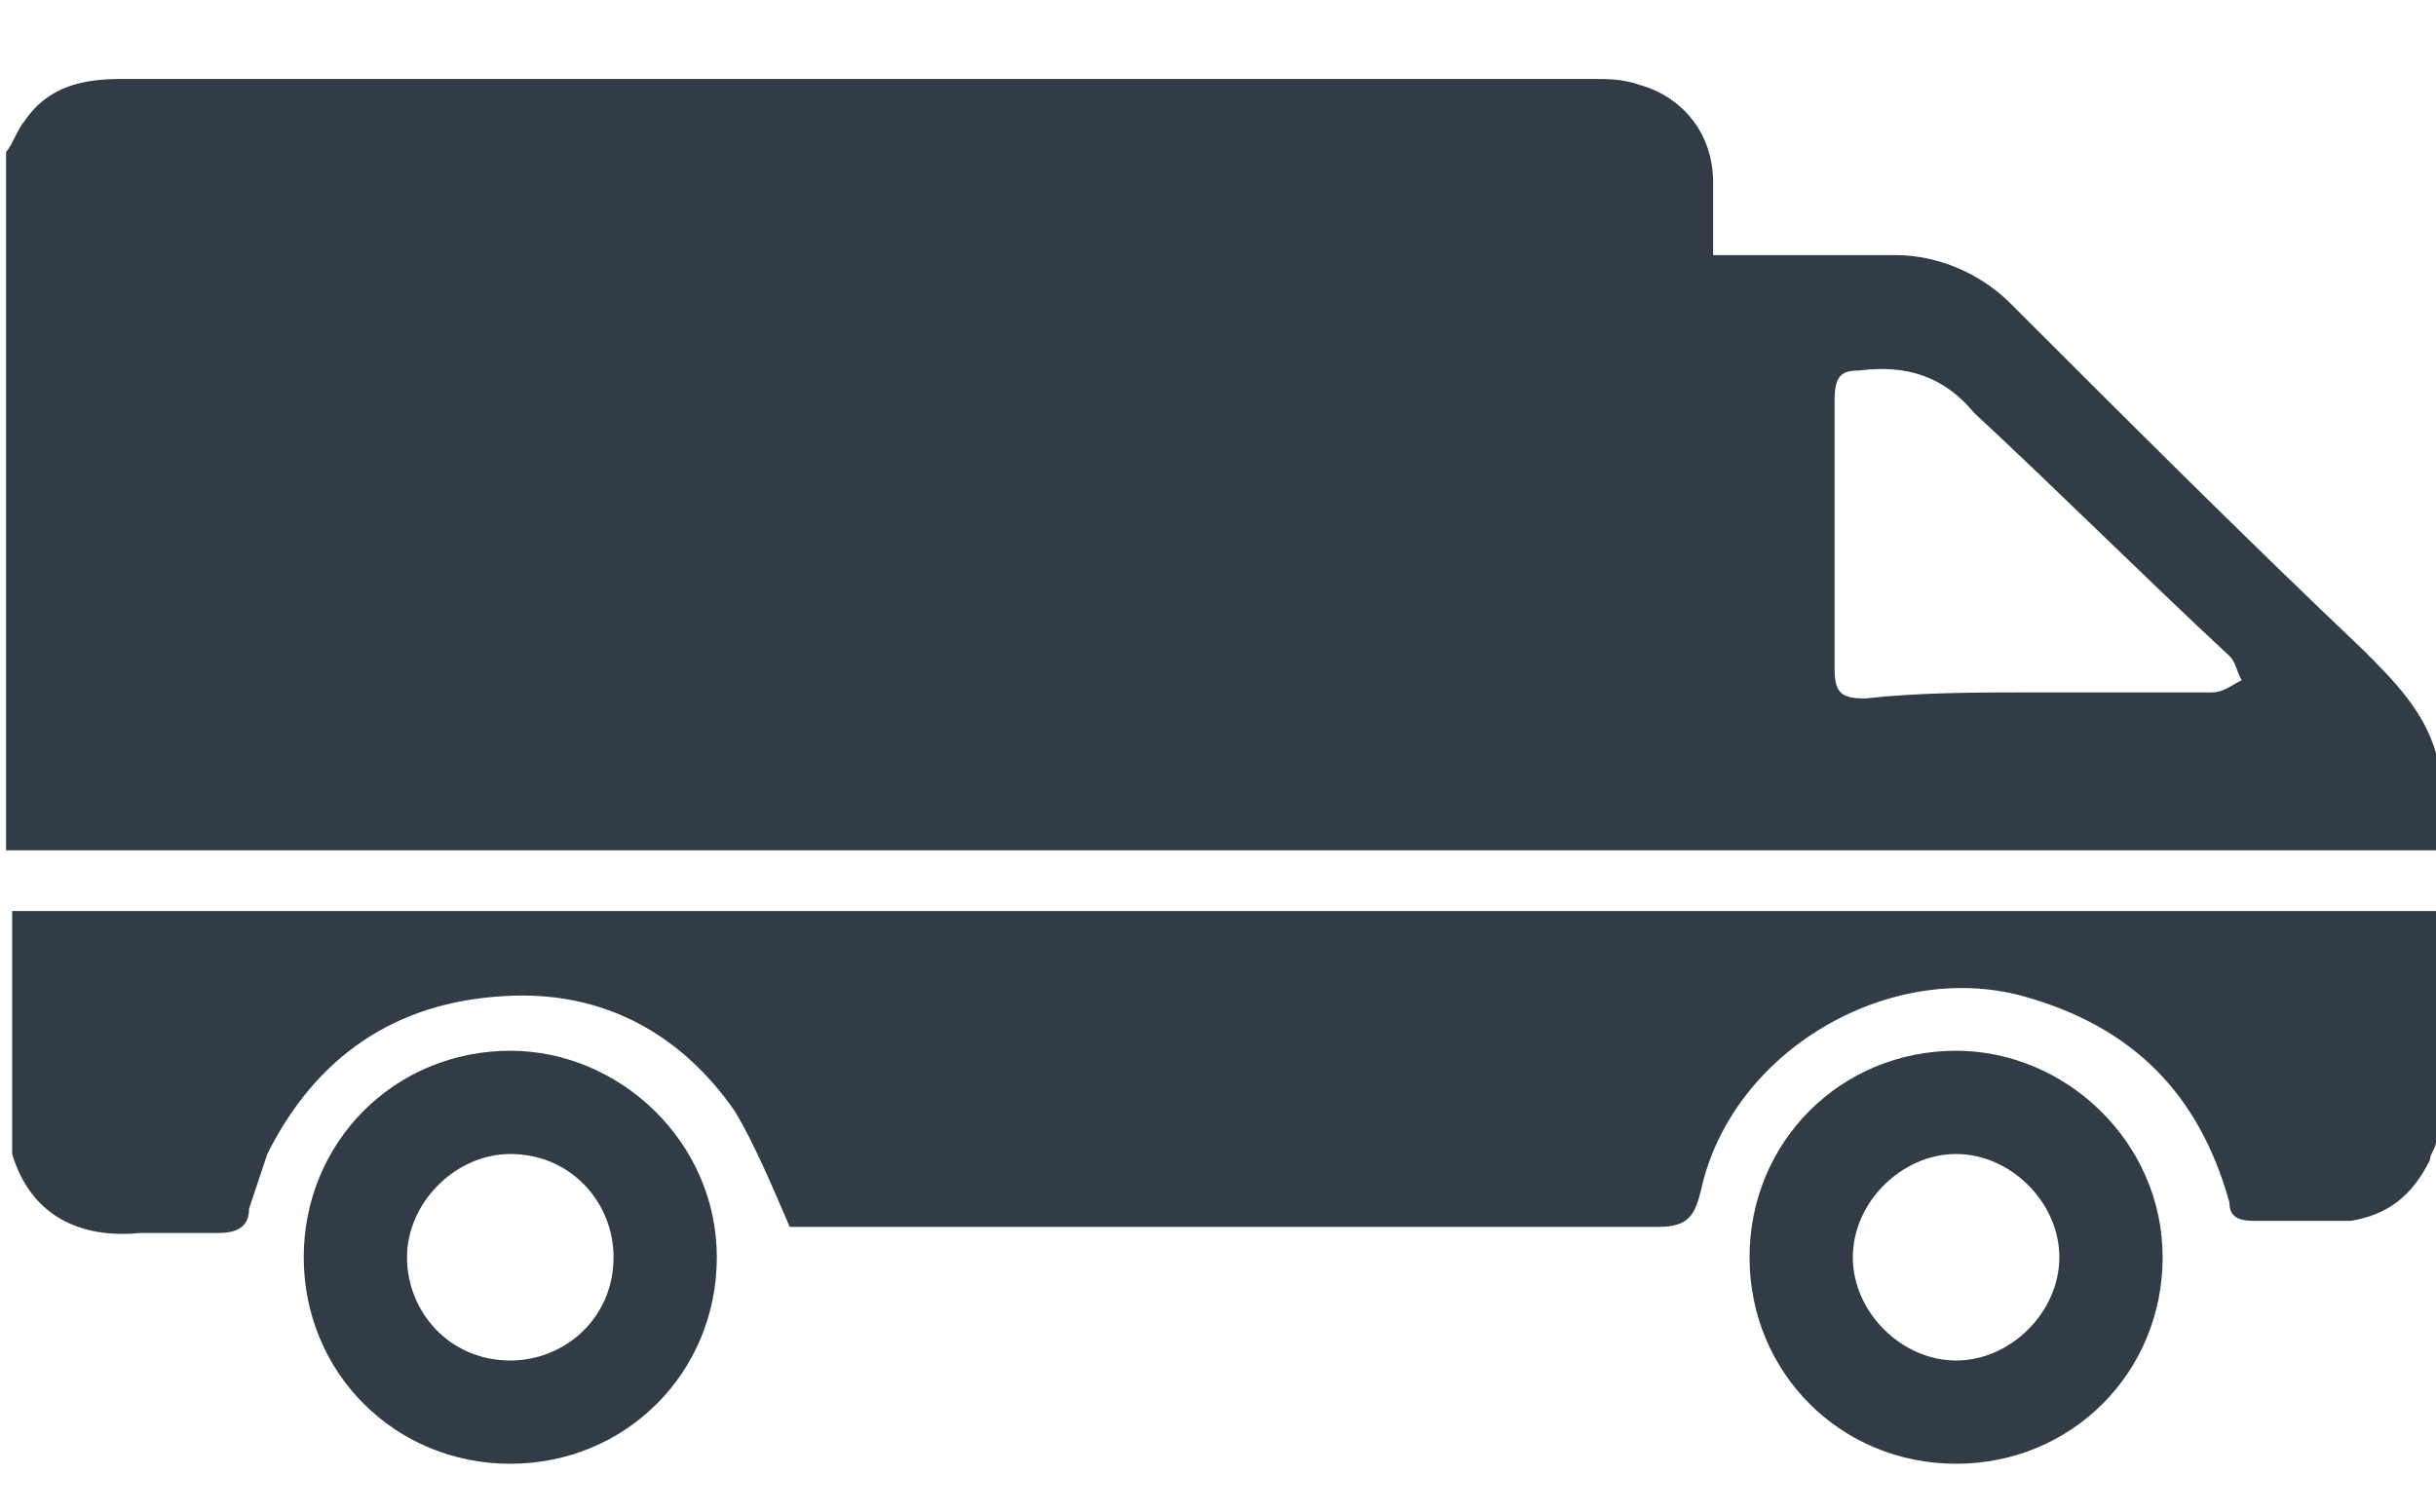<?xml version="1.0" encoding="utf-8"?>
<!-- Generator: Adobe Illustrator 25.2.0, SVG Export Plug-In . SVG Version: 6.00 Build 0)  -->
<svg version="1.1" id="Layer_1" xmlns="http://www.w3.org/2000/svg" xmlns:xlink="http://www.w3.org/1999/xlink" x="0px" y="0px"
	 viewBox="0 0 40.1 24.9" style="enable-background:new 0 0 40.1 24.9;" xml:space="preserve">
<style type="text/css">
	.st0{fill-rule:evenodd;clip-rule:evenodd;fill:#323C46;}
	.st1{fill:#323C46;}
</style>
<g id="Page-1">
	<g id="icon-free-uk-delivery">
		<g id="Group-4">
			<path id="Fill-1" class="st0" d="M5.3,10.8c0.1-0.7,0.3-1.3,0.4-2c0-0.2,0.1-0.3,0.3-0.3c0.4,0,0.9,0,1.3,0
				c0.1,0,0.3-0.1,0.3-0.2c0.1-0.2,0.1-0.5,0.1-0.8H5.9C6,7.1,6.1,6.7,6.2,6.3C6.2,6.1,6.3,6,6.5,6c0.6,0,1.1,0,1.7,0
				c0.1,0,0.3,0,0.3-0.1c0.1-0.2,0.1-0.5,0.1-0.7c-1,0-2,0-3,0c-0.1,0-0.2,0.2-0.3,0.3C5.1,6.3,5,7.2,4.8,8.1
				C4.6,9,4.5,9.9,4.3,10.8H5.3L5.3,10.8z M15.2,8.4h1.9c0.1-0.3,0.1-0.6,0.2-0.9h-1.9c0.1-0.5,0.2-1,0.3-1.5h1.6
				c0.8,0,0.8,0,0.9-0.8V5.1c-1,0-2.1,0-3.2,0c-0.1,0-0.2,0.2-0.2,0.3c-0.2,1-0.4,2.1-0.6,3.1c-0.1,0.8-0.3,1.5-0.4,2.3h3.5
				c0.1-0.3,0.1-0.5,0.2-0.9H15C15,9.4,15.1,8.9,15.2,8.4z M22.8,5.2h-3.4C19,7.1,18.7,9,18.3,10.8h3.5c0.1-0.3,0.1-0.5,0.2-0.9
				h-2.5c0.1-0.5,0.2-1,0.3-1.5c0.6,0,1.1,0,1.6,0c0.1,0,0.3-0.1,0.3-0.1c0.1-0.2,0.1-0.5,0.1-0.7H20c0.1-0.4,0.2-0.8,0.2-1.2
				c0-0.2,0.1-0.3,0.4-0.3c0.6,0,1.2,0,1.8,0c0.2,0,0.3-0.1,0.3-0.3C22.7,5.6,22.7,5.4,22.8,5.2L22.8,5.2z M12.8,10.8
				c-0.3-0.8-0.6-1.6-0.9-2.4c0.7-0.3,1.1-0.8,1.2-1.6C13.3,6,12.8,5.3,12,5.2c-0.8-0.1-1.5,0-2.3,0C9.3,7,8.9,8.9,8.5,10.8h1
				c0.1-0.7,0.3-1.4,0.4-2.1c0.3,0,0.5,0,0.7,0C10.9,8.7,11,8.8,11,9c0.2,0.5,0.3,1,0.5,1.6c0,0.1,0.2,0.2,0.2,0.2
				C12.1,10.8,12.4,10.8,12.8,10.8L12.8,10.8z M33.5,11.4c1,0,1.9,0,2.9,0c0.2,0,0.3-0.1,0.5-0.2c-0.1-0.2-0.1-0.3-0.2-0.4
				c-1.4-1.3-2.8-2.7-4.2-4C32,6.2,31.4,6,30.6,6.1c-0.3,0-0.4,0.1-0.4,0.5c0,1.5,0,2.9,0,4.4c0,0.4,0.1,0.5,0.5,0.5
				C31.6,11.4,32.5,11.4,33.5,11.4L33.5,11.4z M0.1,2.5C0.2,2.4,0.3,2.1,0.4,2c0.4-0.6,1-0.7,1.6-0.7c3.7,0,7.3,0,11,0
				c4.4,0,8.8,0,13.2,0c0.3,0,0.5,0,0.8,0.1c0.7,0.2,1.2,0.8,1.2,1.6c0,0.4,0,0.7,0,1.2h0.4c0.9,0,1.7,0,2.6,0
				c0.7,0,1.4,0.3,1.9,0.8c1.9,1.9,3.8,3.8,5.8,5.7c0.5,0.5,1,1,1.2,1.7V14c-0.1,0-0.3,0-0.4,0H0.5c-0.1,0-0.3,0-0.4,0L0.1,2.5
				L0.1,2.5z"/>
			<path id="Fill-3" class="st0" d="M40.1,18.8c0,0.1-0.1,0.2-0.1,0.3c-0.3,0.6-0.7,0.9-1.3,1c-0.5,0-1.1,0-1.6,0
				c-0.3,0-0.4-0.1-0.4-0.3c-0.5-1.8-1.6-2.9-3.4-3.4c-2.2-0.6-4.8,0.9-5.3,3.2c-0.1,0.4-0.2,0.6-0.7,0.6c-4.6,0-9.2,0-13.9,0H13
				c-0.3-0.7-0.6-1.4-0.9-1.9c-0.9-1.3-2.2-2-3.8-1.9c-1.8,0.1-3.1,1-3.9,2.6c-0.1,0.3-0.2,0.6-0.3,0.9c0,0.3-0.2,0.4-0.5,0.4
				c-0.4,0-0.9,0-1.3,0c-1,0.1-1.8-0.3-2.1-1.3v-4h40L40.1,18.8"/>
		</g>
		<path id="Fill-5" class="st0" d="M30.5,20.7c0,0.9,0.8,1.7,1.7,1.7s1.7-0.8,1.7-1.7c0-0.9-0.8-1.7-1.7-1.7S30.5,19.8,30.5,20.7z
			 M32.2,24.1c-1.9,0-3.4-1.5-3.4-3.4s1.5-3.4,3.4-3.4c1.8,0,3.4,1.5,3.4,3.4S34.1,24.1,32.2,24.1z"/>
		<path id="Fill-6" class="st0" d="M6.7,20.7c0,0.9,0.7,1.7,1.7,1.7c0.9,0,1.7-0.7,1.7-1.7c0-0.9-0.7-1.7-1.7-1.7
			C7.5,19,6.7,19.8,6.7,20.7z M8.4,24.1c-1.9,0-3.4-1.5-3.4-3.4s1.5-3.4,3.4-3.4c1.8,0,3.4,1.5,3.4,3.4S10.3,24.1,8.4,24.1z"/>
		<path id="Fill-7" class="st0" d="M10.1,7.8c0.1-0.6,0.2-1.1,0.3-1.6c0-0.1,0.2-0.2,0.3-0.2c0.2,0,0.4,0,0.6,0c0.4,0,0.7,0,0.8,0.4
			s0,0.9-0.4,1.1c-0.3,0.1-0.6,0.2-0.9,0.2C10.6,7.8,10.4,7.8,10.1,7.8"/>
	</g>
</g>
<rect x="2.6" y="4.3" class="st1" width="22.5" height="7.2"/>
</svg>
